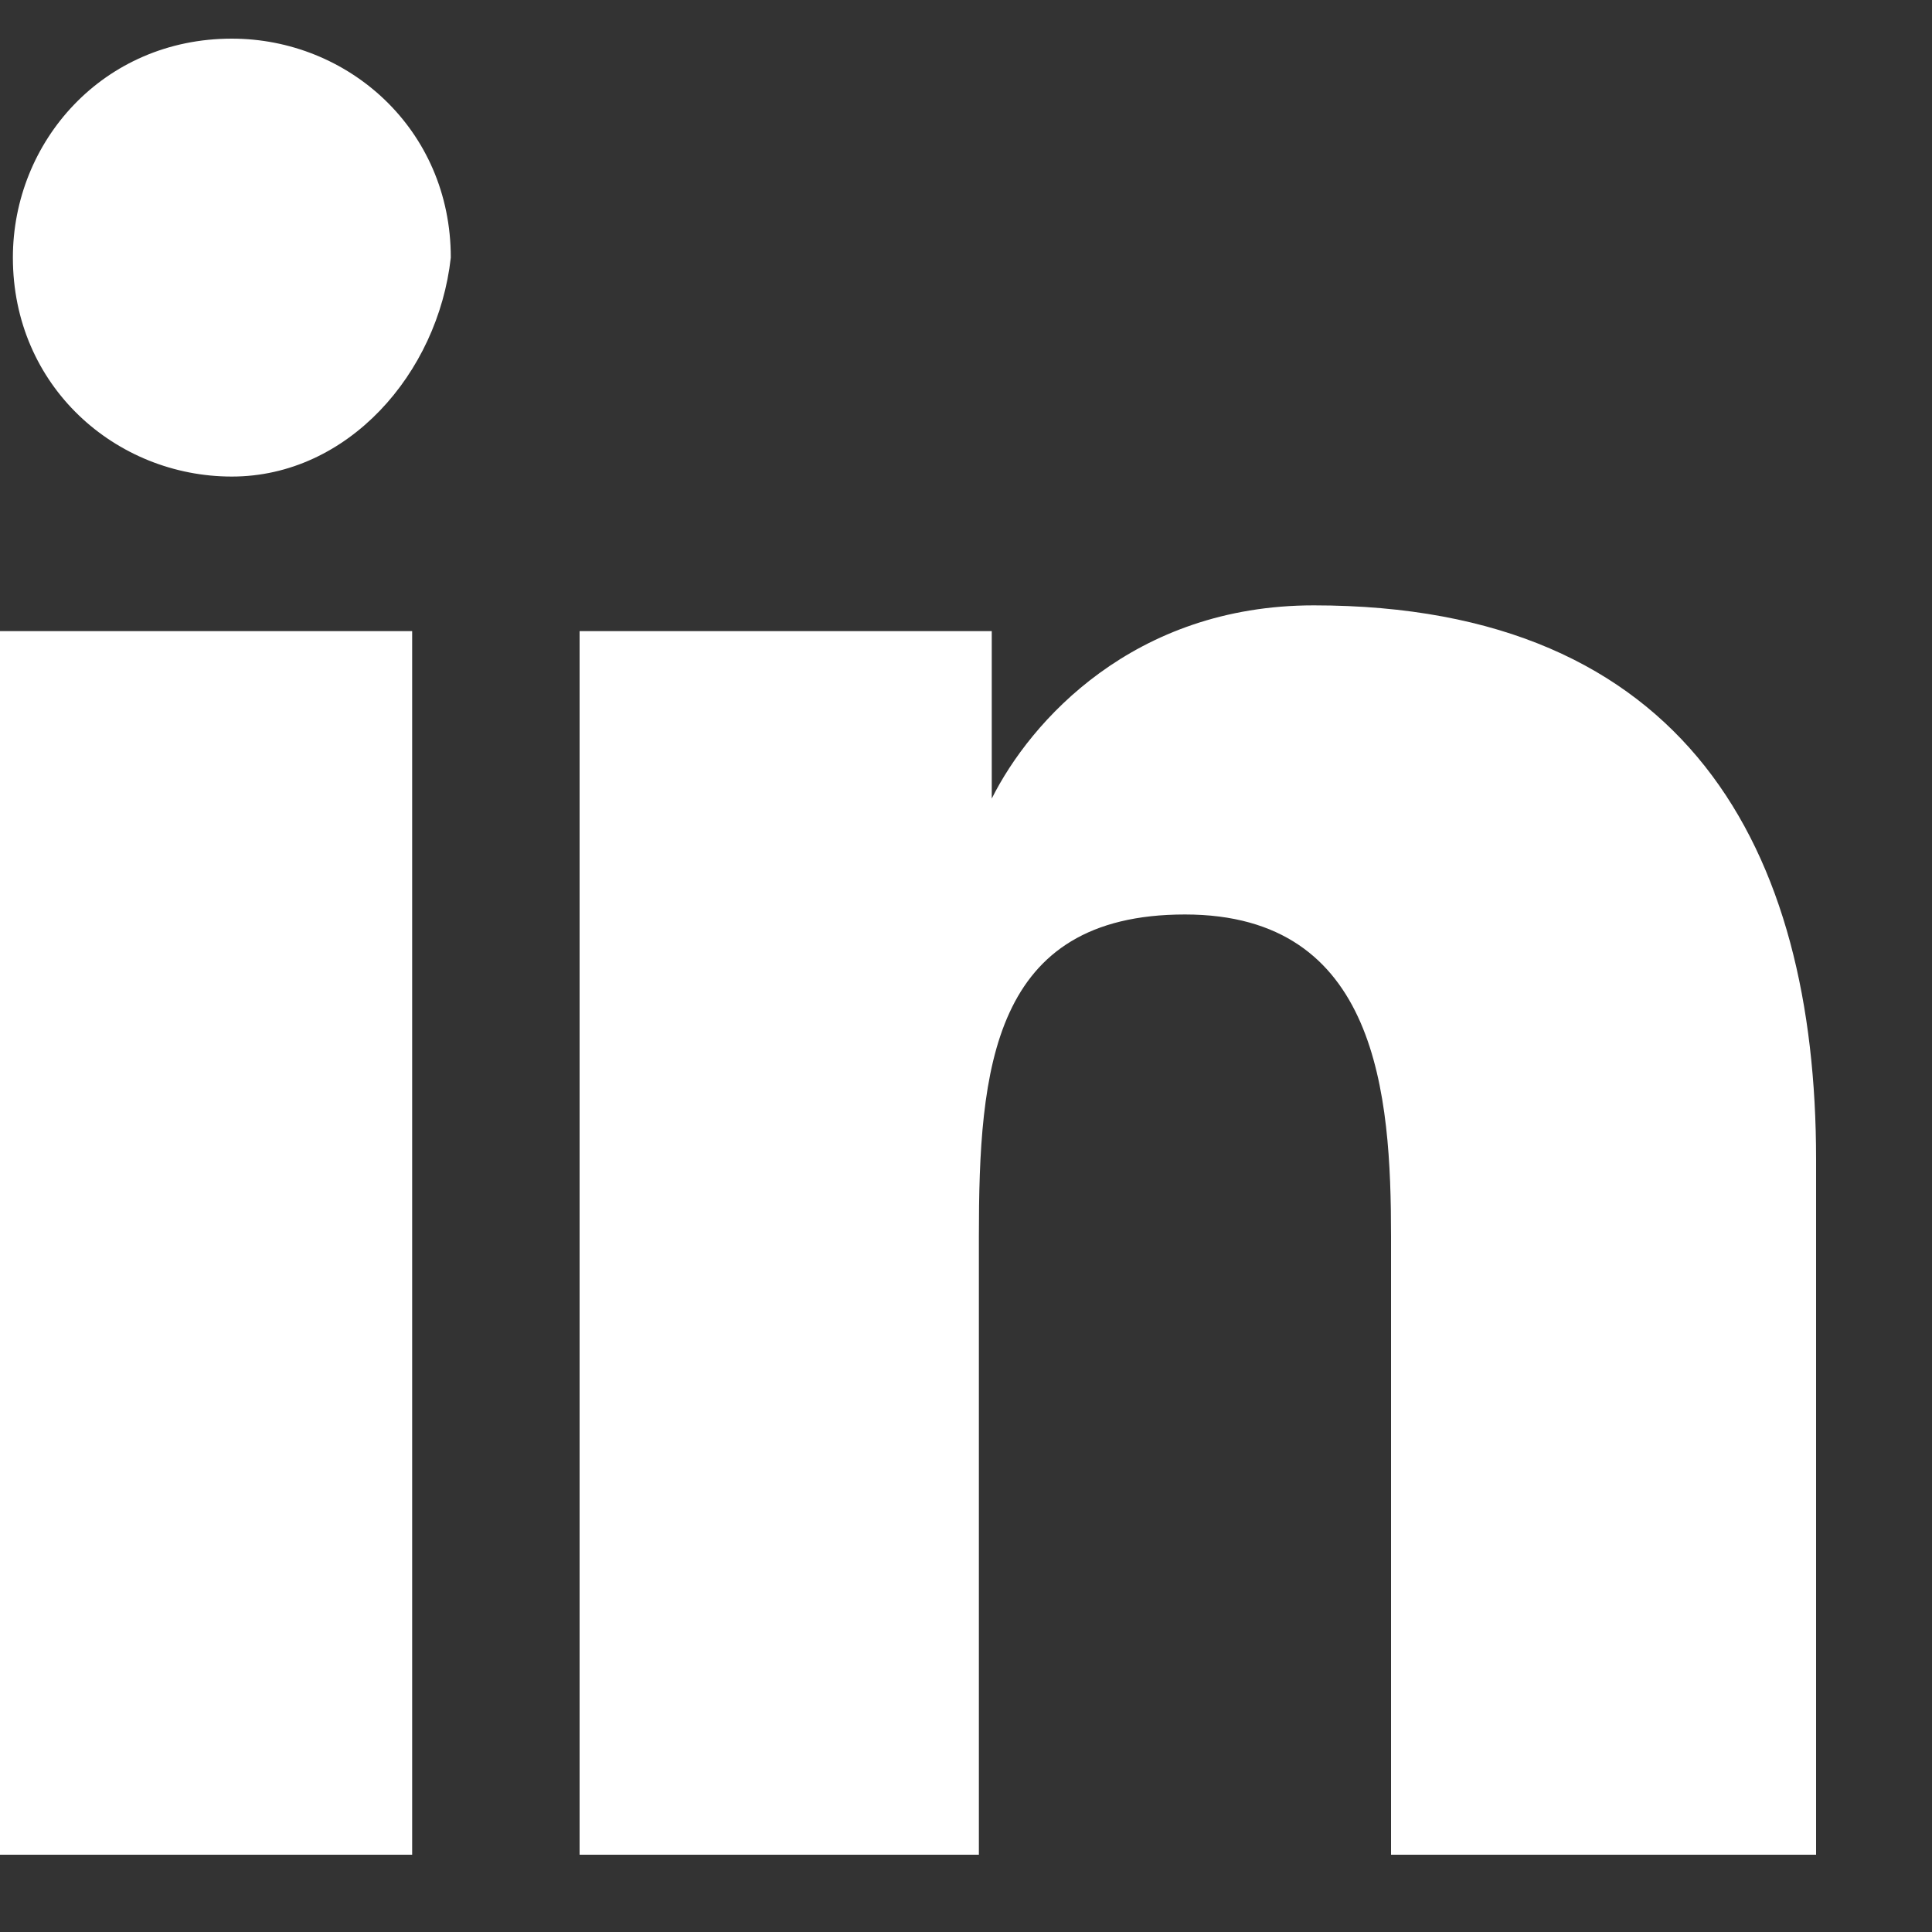 <svg width="15" height="15" viewBox="0 0 15 15" fill="none" xmlns="http://www.w3.org/2000/svg">
<rect x="0" y="0" width="15" height="15" fill="#333333" stroke="none"/>
<path d="M3.2 14.4H0V4.9H3.2V14.4ZM1.8 3.7C0.9 3.7 0.1 3 0.1 2C0.1 1.1 0.8 0.3 1.8 0.3C2.7 0.3 3.5 1 3.5 2C3.4 2.9 2.7 3.7 1.8 3.7ZM14 14.4H10.8V9.6C10.8 8.5 10.7 7.1 9.2 7.1C7.7 7.1 7.6 8.3 7.6 9.6V14.4H4.5V4.9H7.7V6.2C8 5.6 8.8 4.7 10.2 4.7C13.1 4.7 14.1 6.6 14.1 9V14.4H14Z" fill="white"/>
</svg>
